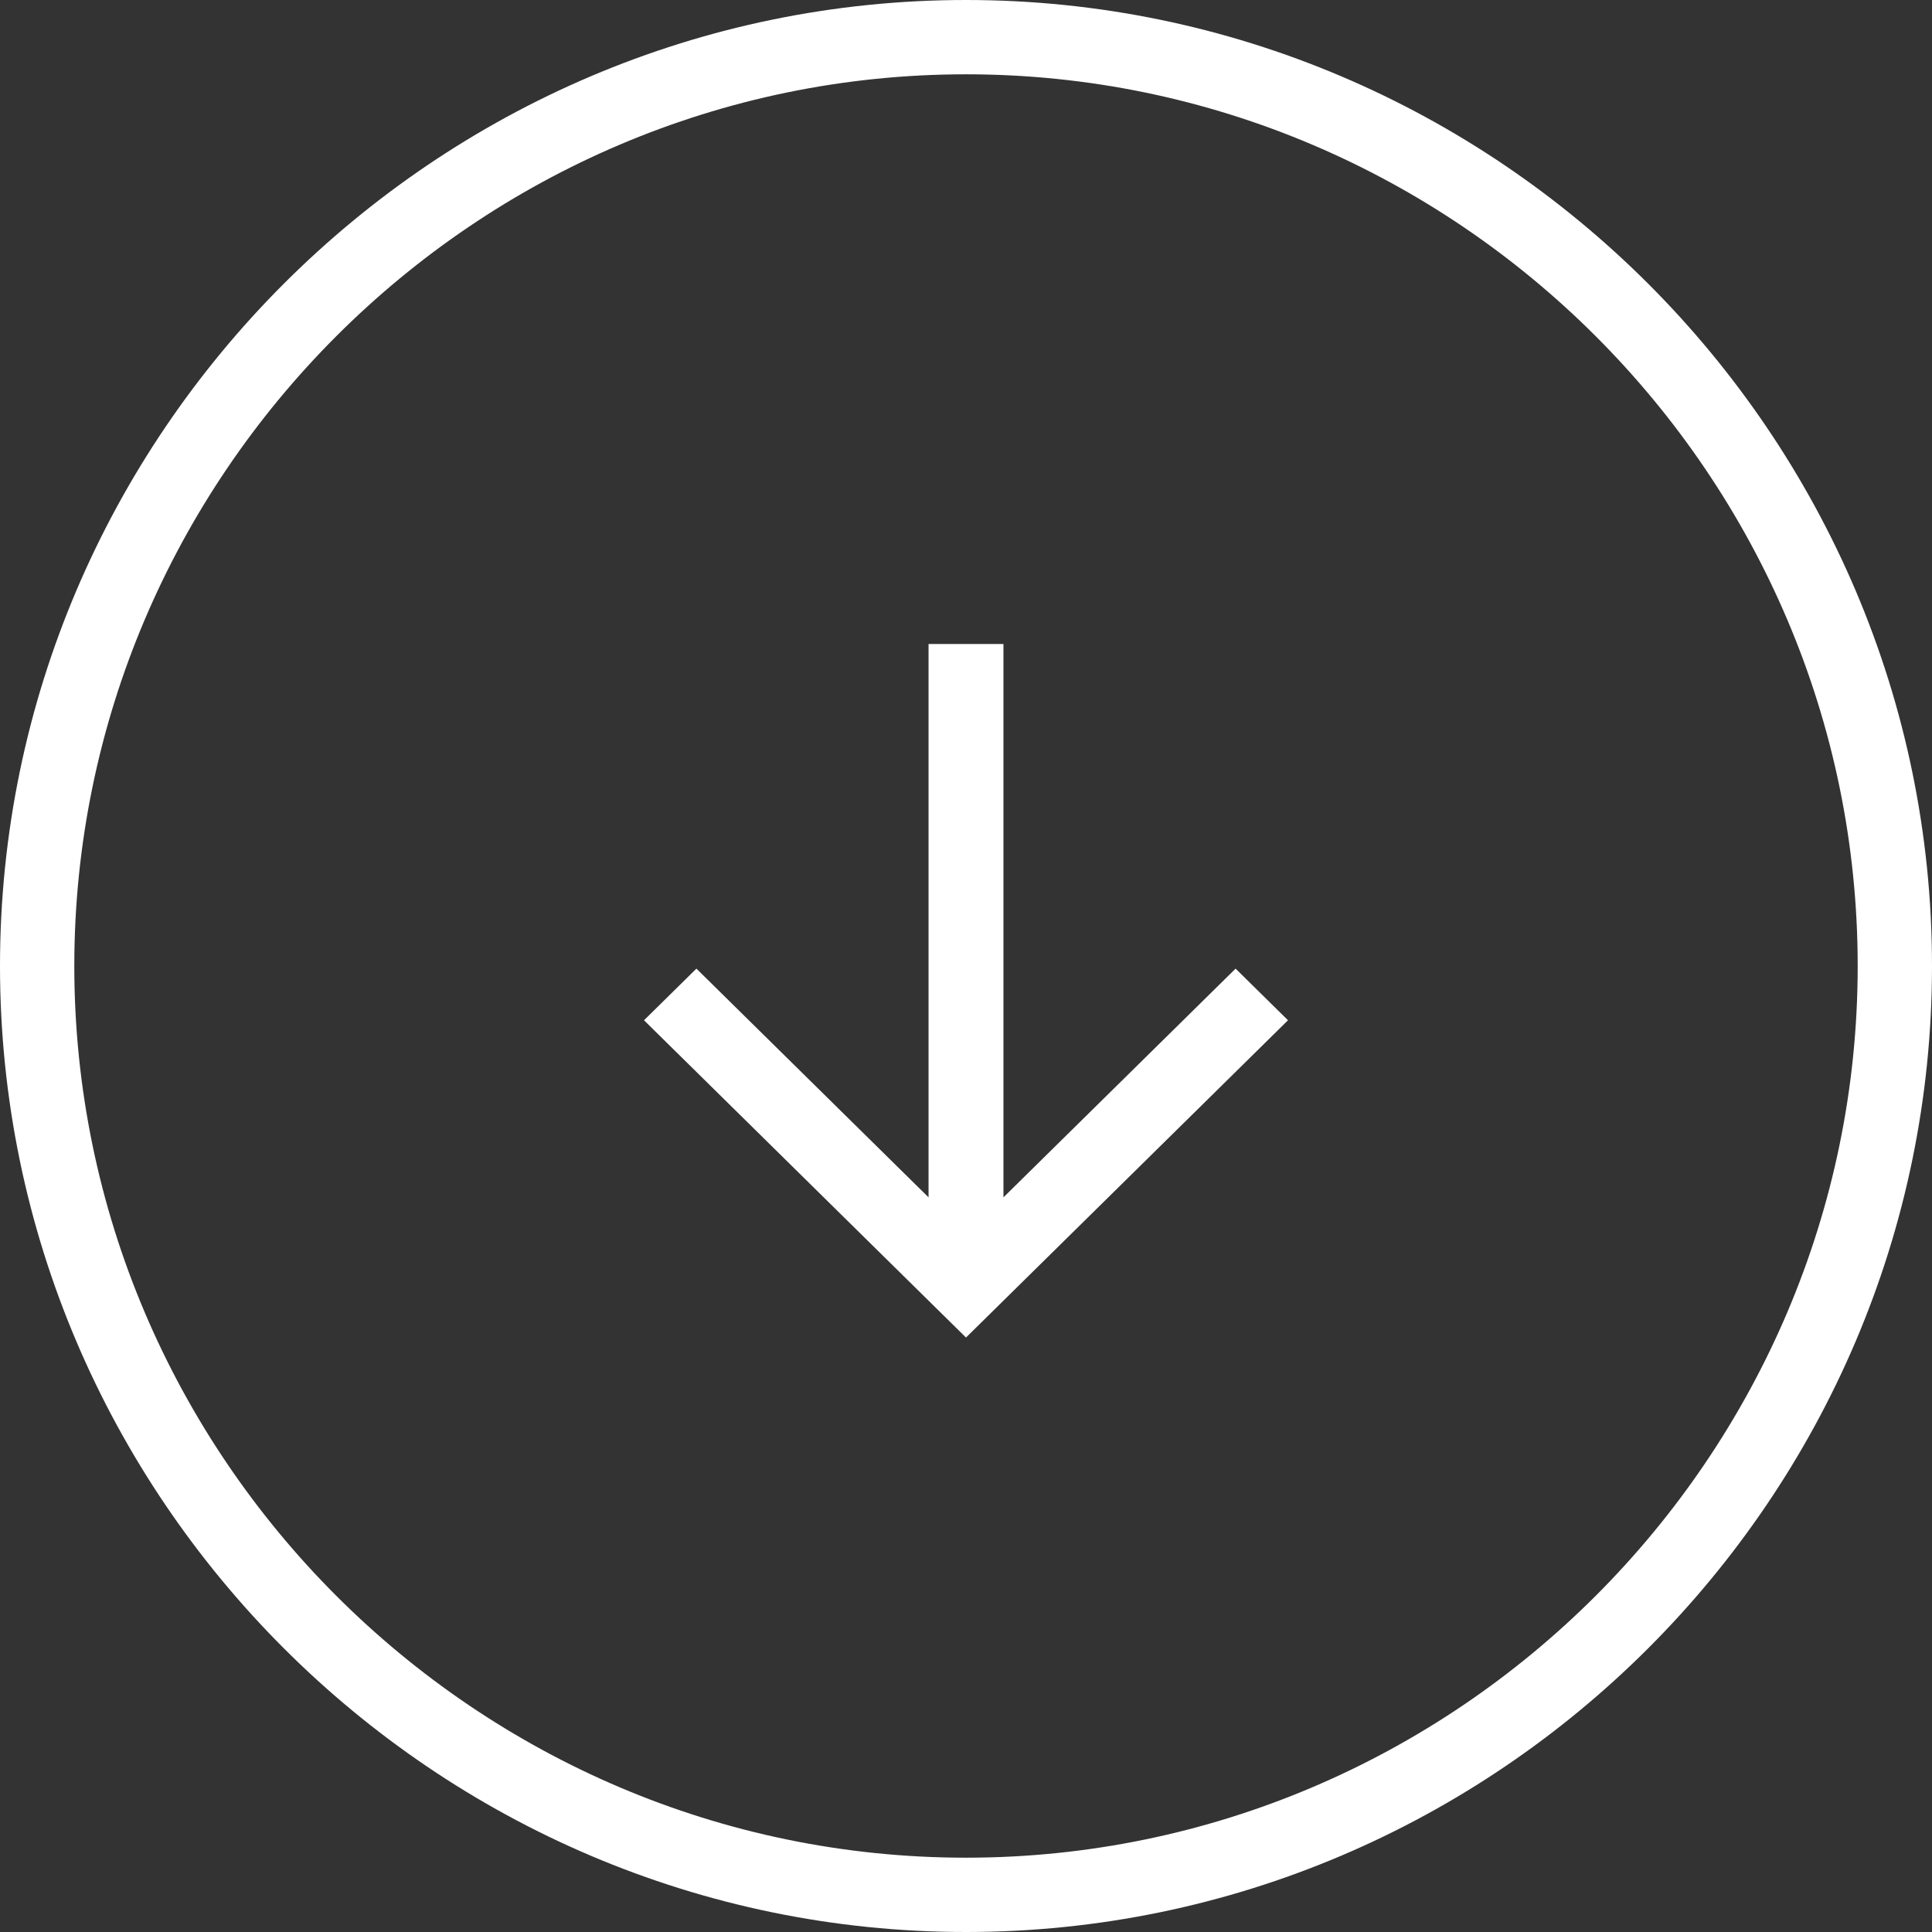 <?xml version="1.0" encoding="UTF-8"?>
<svg width="78px" height="78px" viewBox="0 0 78 78" version="1.1" xmlns="http://www.w3.org/2000/svg" xmlns:xlink="http://www.w3.org/1999/xlink">
    <rect x="0" y="0" width="78" height="78" fill="#333333" stroke="none"/>
    <title>FRECCIA</title>
    <g id="Page-1" stroke="none" stroke-width="1" fill="none" fill-rule="evenodd">
        <g id="DESKTOP" transform="translate(-761, -691)" fill="#FFFFFF">
            <g id="FRECCIA" transform="translate(800, 730) rotate(-90) translate(-800, -730) translate(761, 691)">
                <path d="M39,75 C19.2,75 3,58.8 3,39 C3,19.2 19.2,3 39,3 C58.8,3 75,19.2 75,39 C75,58.8 58.8,75 39,75 M39,0 C17.55,0 1.13686838e-13,17.55 1.13686838e-13,39 C1.13686838e-13,60.45 17.55,78 39,78 C60.45,78 78,60.45 78,39 C78,17.55 60.45,0 39,0" id="Fill-1"></path>
                <polygon id="Fill-3" points="38.894 28.116 36.809 26 24 39 36.809 52 38.894 49.884 29.66 40.512 52 40.512 52 37.488 29.66 37.488"></polygon>
            </g>
        </g>
    </g>
</svg>